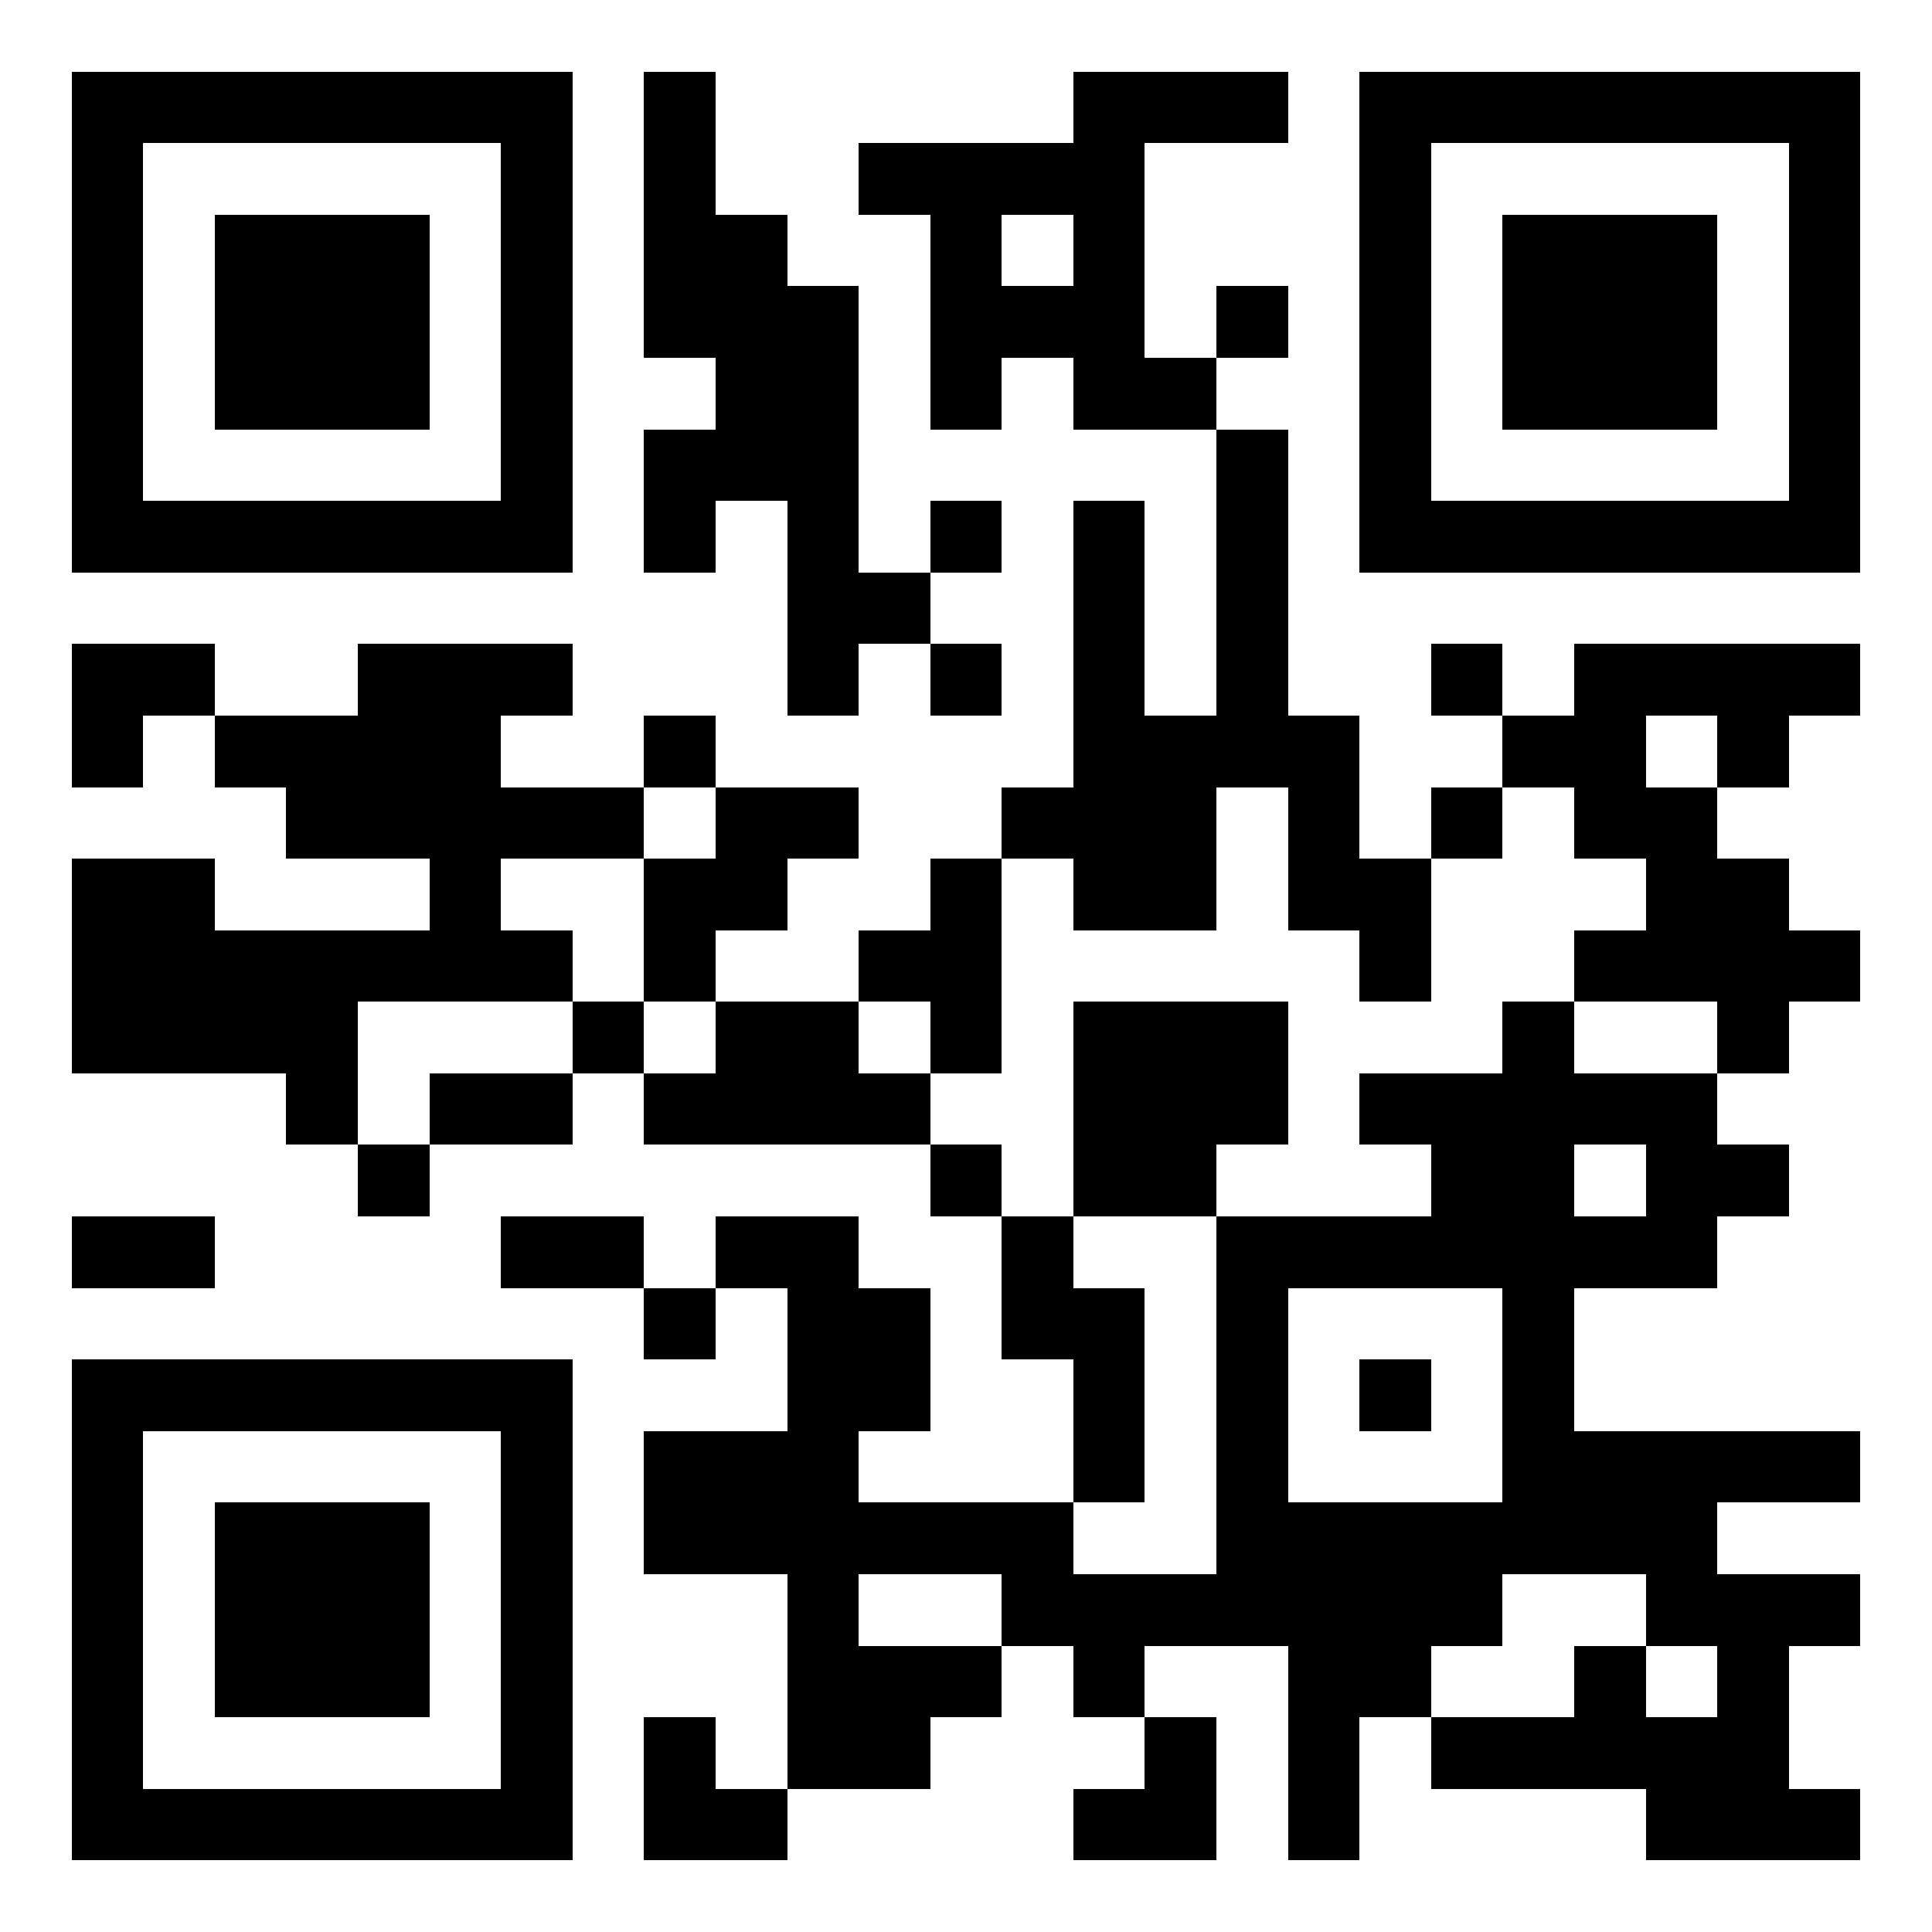 <?xml version="1.0" encoding="utf-8" standalone="yes"?> <svg width="1000" height="1000" viewBox="-1 -1 27 27" xmlns="http://www.w3.org/2000/svg" xmlns:xlink="http://www.w3.org/1999/xlink" shape-rendering="crispEdges" id="qr code"><rect id="qr background" fill-opacity="1" fill="rgb(255, 255, 255)" x="-1" y="-1" width="27" height="27"></rect><path fill-opacity="1" fill="rgb(0, 0, 0)" id="qr dark pixels" fill-rule="evenodd" d="M 8 0 L 9 0 L 9 2 L 10 2 L 10 3 L 11 3 L 11 7 L 12 7 L 12 8 L 11 8 L 11 9 L 10 9 L 10 6 L 9 6 L 9 7 L 8 7 L 8 5 L 9 5 L 9 4 L 8 4 z M 14 0 L 17 0 L 17 1 L 15 1 L 15 4 L 16 4 L 16 5 L 14 5 L 14 4 L 13 4 L 13 5 L 12 5 L 12 2 L 11 2 L 11 1 L 14 1 zM 13 2 L 14 2 L 14 3 L 13 3 z M 16 3 L 17 3 L 17 4 L 16 4 z M 16 5 L 17 5 L 17 9 L 18 9 L 18 11 L 19 11 L 19 13 L 18 13 L 18 12 L 17 12 L 17 10 L 16 10 L 16 12 L 14 12 L 14 11 L 13 11 L 13 10 L 14 10 L 14 6 L 15 6 L 15 9 L 16 9 z M 12 6 L 13 6 L 13 7 L 12 7 z M 0 8 L 2 8 L 2 9 L 1 9 L 1 10 L 0 10 z M 4 8 L 7 8 L 7 9 L 6 9 L 6 10 L 8 10 L 8 11 L 6 11 L 6 12 L 7 12 L 7 13 L 4 13 L 4 15 L 3 15 L 3 14 L 0 14 L 0 11 L 2 11 L 2 12 L 5 12 L 5 11 L 3 11 L 3 10 L 2 10 L 2 9 L 4 9 z M 12 8 L 13 8 L 13 9 L 12 9 z M 19 8 L 20 8 L 20 9 L 19 9 z M 21 8 L 25 8 L 25 9 L 24 9 L 24 10 L 23 10 L 23 9 L 22 9 L 22 10 L 23 10 L 23 11 L 24 11 L 24 12 L 25 12 L 25 13 L 24 13 L 24 14 L 23 14 L 23 13 L 21 13 L 21 12 L 22 12 L 22 11 L 21 11 L 21 10 L 20 10 L 20 9 L 21 9 z M 8 9 L 9 9 L 9 10 L 8 10 z M 9 10 L 11 10 L 11 11 L 10 11 L 10 12 L 9 12 L 9 13 L 8 13 L 8 11 L 9 11 z M 19 10 L 20 10 L 20 11 L 19 11 z M 12 11 L 13 11 L 13 14 L 12 14 L 12 13 L 11 13 L 11 12 L 12 12 z M 7 13 L 8 13 L 8 14 L 7 14 z M 9 13 L 11 13 L 11 14 L 12 14 L 12 15 L 8 15 L 8 14 L 9 14 z M 14 13 L 17 13 L 17 15 L 16 15 L 16 16 L 14 16 z M 20 13 L 21 13 L 21 14 L 23 14 L 23 15 L 24 15 L 24 16 L 23 16 L 23 17 L 21 17 L 21 19 L 25 19 L 25 20 L 23 20 L 23 21 L 25 21 L 25 22 L 24 22 L 24 24 L 25 24 L 25 25 L 22 25 L 22 24 L 19 24 L 19 23 L 21 23 L 21 22 L 22 22 L 22 23 L 23 23 L 23 22 L 22 22 L 22 21 L 20 21 L 20 22 L 19 22 L 19 23 L 18 23 L 18 25 L 17 25 L 17 22 L 15 22 L 15 23 L 14 23 L 14 22 L 13 22 L 13 21 L 11 21 L 11 22 L 13 22 L 13 23 L 12 23 L 12 24 L 10 24 L 10 21 L 8 21 L 8 19 L 10 19 L 10 17 L 9 17 L 9 16 L 11 16 L 11 17 L 12 17 L 12 19 L 11 19 L 11 20 L 14 20 L 14 21 L 16 21 L 16 16 L 19 16 L 19 15 L 18 15 L 18 14 L 20 14 zM 21 15 L 22 15 L 22 16 L 21 16 z M 17 17 L 20 17 L 20 20 L 17 20 z M 5 14 L 7 14 L 7 15 L 5 15 z M 4 15 L 5 15 L 5 16 L 4 16 z M 12 15 L 13 15 L 13 16 L 12 16 z M 0 16 L 2 16 L 2 17 L 0 17 z M 6 16 L 8 16 L 8 17 L 6 17 z M 13 16 L 14 16 L 14 17 L 15 17 L 15 20 L 14 20 L 14 18 L 13 18 z M 8 17 L 9 17 L 9 18 L 8 18 z M 18 18 L 19 18 L 19 19 L 18 19 z M 8 23 L 9 23 L 9 24 L 10 24 L 10 25 L 8 25 z M 15 23 L 16 23 L 16 25 L 14 25 L 14 24 L 15 24 z"></path><path id="qr squares" d="M0,0h7h0v0v7v0h0h-7h0v0v-7v0h0zM1,1h5h0v0v5v0h0h-5h0v0v-5v0h0zM2,2h3h0v0v3v0h0h-3h0v0v-3v0h0z M18,0h7h0v0v7v0h0h-7h0v0v-7v0h0zM19,1h5h0v0v5v0h0h-5h0v0v-5v0h0zM20,2h3h0v0v3v0h0h-3h0v0v-3v0h0z M0,18h7h0v0v7v0h0h-7h0v0v-7v0h0zM1,19h5h0v0v5v0h0h-5h0v0v-5v0h0zM2,20h3h0v0v3v0h0h-3h0v0v-3v0h0z" fill-rule="evenodd" fill-opacity="1" fill="rgb(0, 0, 0)"></path></svg>
